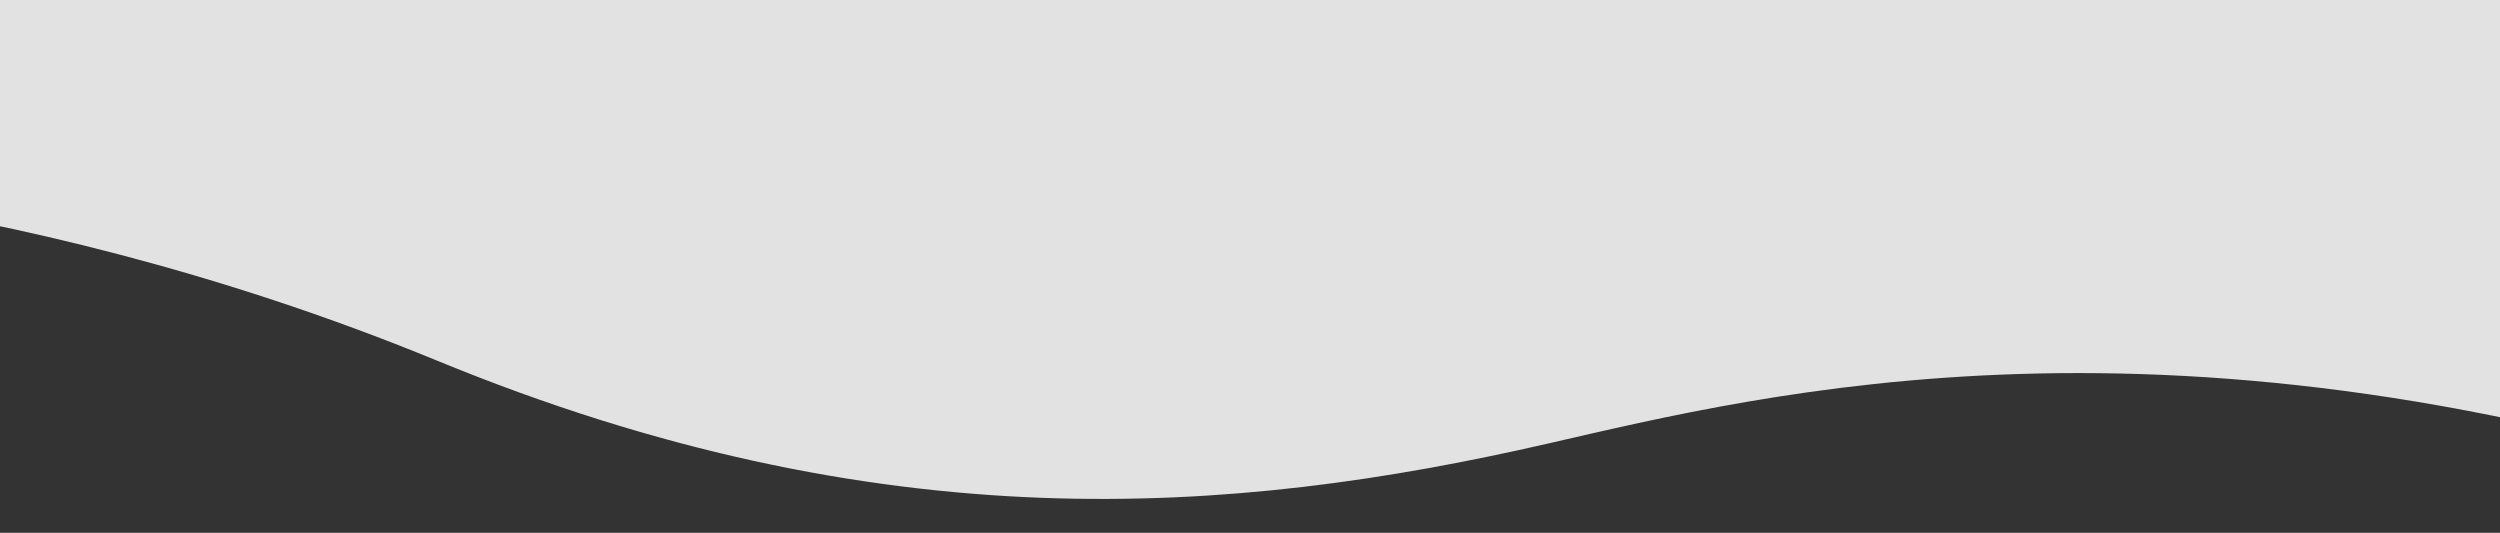 <svg xmlns="http://www.w3.org/2000/svg" xmlns:xlink="http://www.w3.org/1999/xlink" viewBox="0 0 1919 409"><rect x="0" y="0" width="1919" height="409" fill="#333333" stroke="none"/><defs><style>.cls-1{fill:none;}.cls-2{clip-path:url(#clip-path);}.cls-3{fill:#e2e2e2;}.cls-4{clip-path:url(#clip-path-2);}.cls-5{fill:#ebf7f1;}</style><clipPath id="clip-path"><rect class="cls-1" width="1919" height="422"/></clipPath><clipPath id="clip-path-2"><rect class="cls-1" x="1785" y="1033" width="2068" height="281"/></clipPath></defs><g id="Capa_2" data-name="Capa 2"><g class="cls-2"><path class="cls-3" d="M-300.71,135.1s295.52,1.59,636.12,141.7,609.83,119.4,852.76,63.68C1355.55,302.09,1668,223,2144,380.78L2016.27-582l-2269.4,4.36Z"/></g></g><g id="Capa_1" data-name="Capa 1"><g class="cls-4"><path class="cls-5" d="M4176.93,307.51c-508.16-260.1-1236.08-193.53-1369-152-192.92,60.29-418,113-707.07-.22C2000.1,115.83,1916.43,67.74,1839.2,45.05l5.5,105.34-71.77,215.12-22,819c104.48,6.55,216.25,112.77,598,57,364-53.16,639.13-50.72,1168.13,24.73,215.8,30.79,502.87-2.73,587-5l7.41,44.22Z"/></g></g></svg>